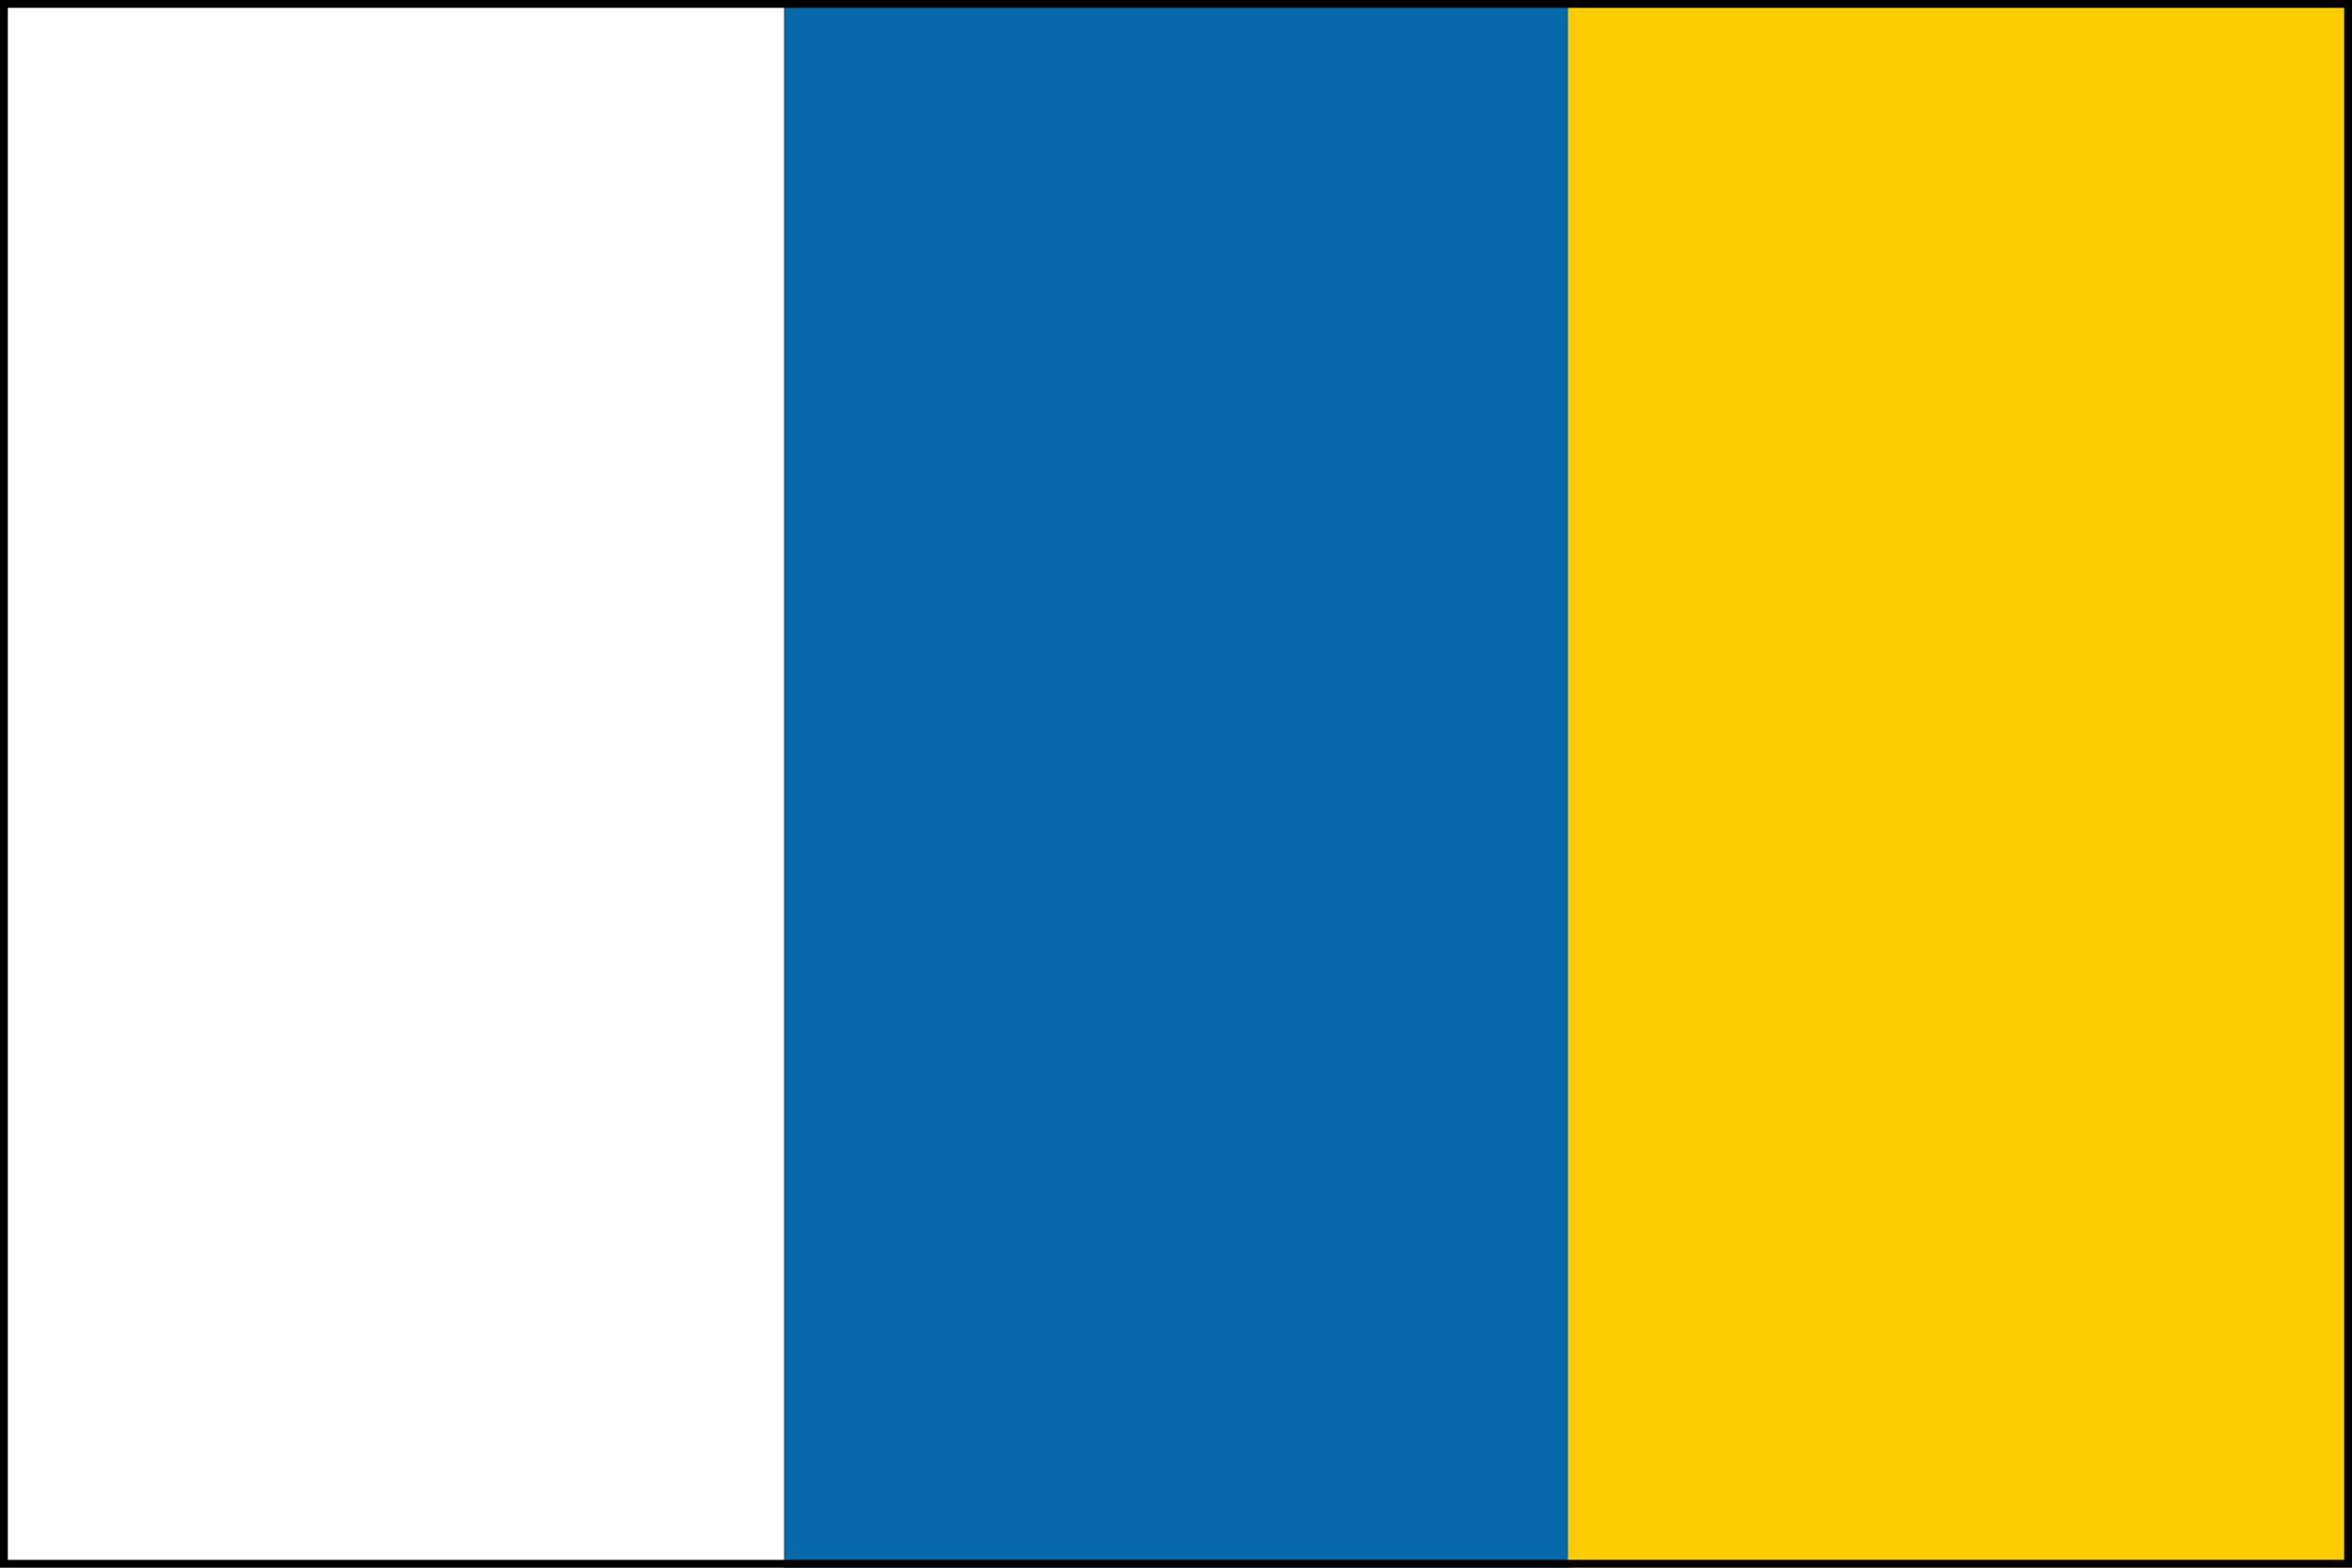 <?xml version="1.0" encoding="utf-8"?>
<!-- Generator: Adobe Illustrator 16.0.0, SVG Export Plug-In . SVG Version: 6.00 Build 0)  -->
<!DOCTYPE svg PUBLIC "-//W3C//DTD SVG 1.1//EN" "http://www.w3.org/Graphics/SVG/1.1/DTD/svg11.dtd">
<svg version="1.1" id="Capa_1" xmlns="http://www.w3.org/2000/svg" xmlns:xlink="http://www.w3.org/1999/xlink" x="0px" y="0px"
	 width="600px" height="400px" viewBox="0 0 600 400" enable-background="new 0 0 600 400" xml:space="preserve">
<rect x="0" fill="#FFCC00" width="600" height="400"/>
<rect x="0" fill="#0768A9" width="400" height="400"/>
<rect x="0" fill="#FFFFFF" width="200" height="400"/>
<rect x="0" fill="none" stroke="#000000" stroke-width="4" stroke-miterlimit="10" width="600" height="400"/>
</svg>
